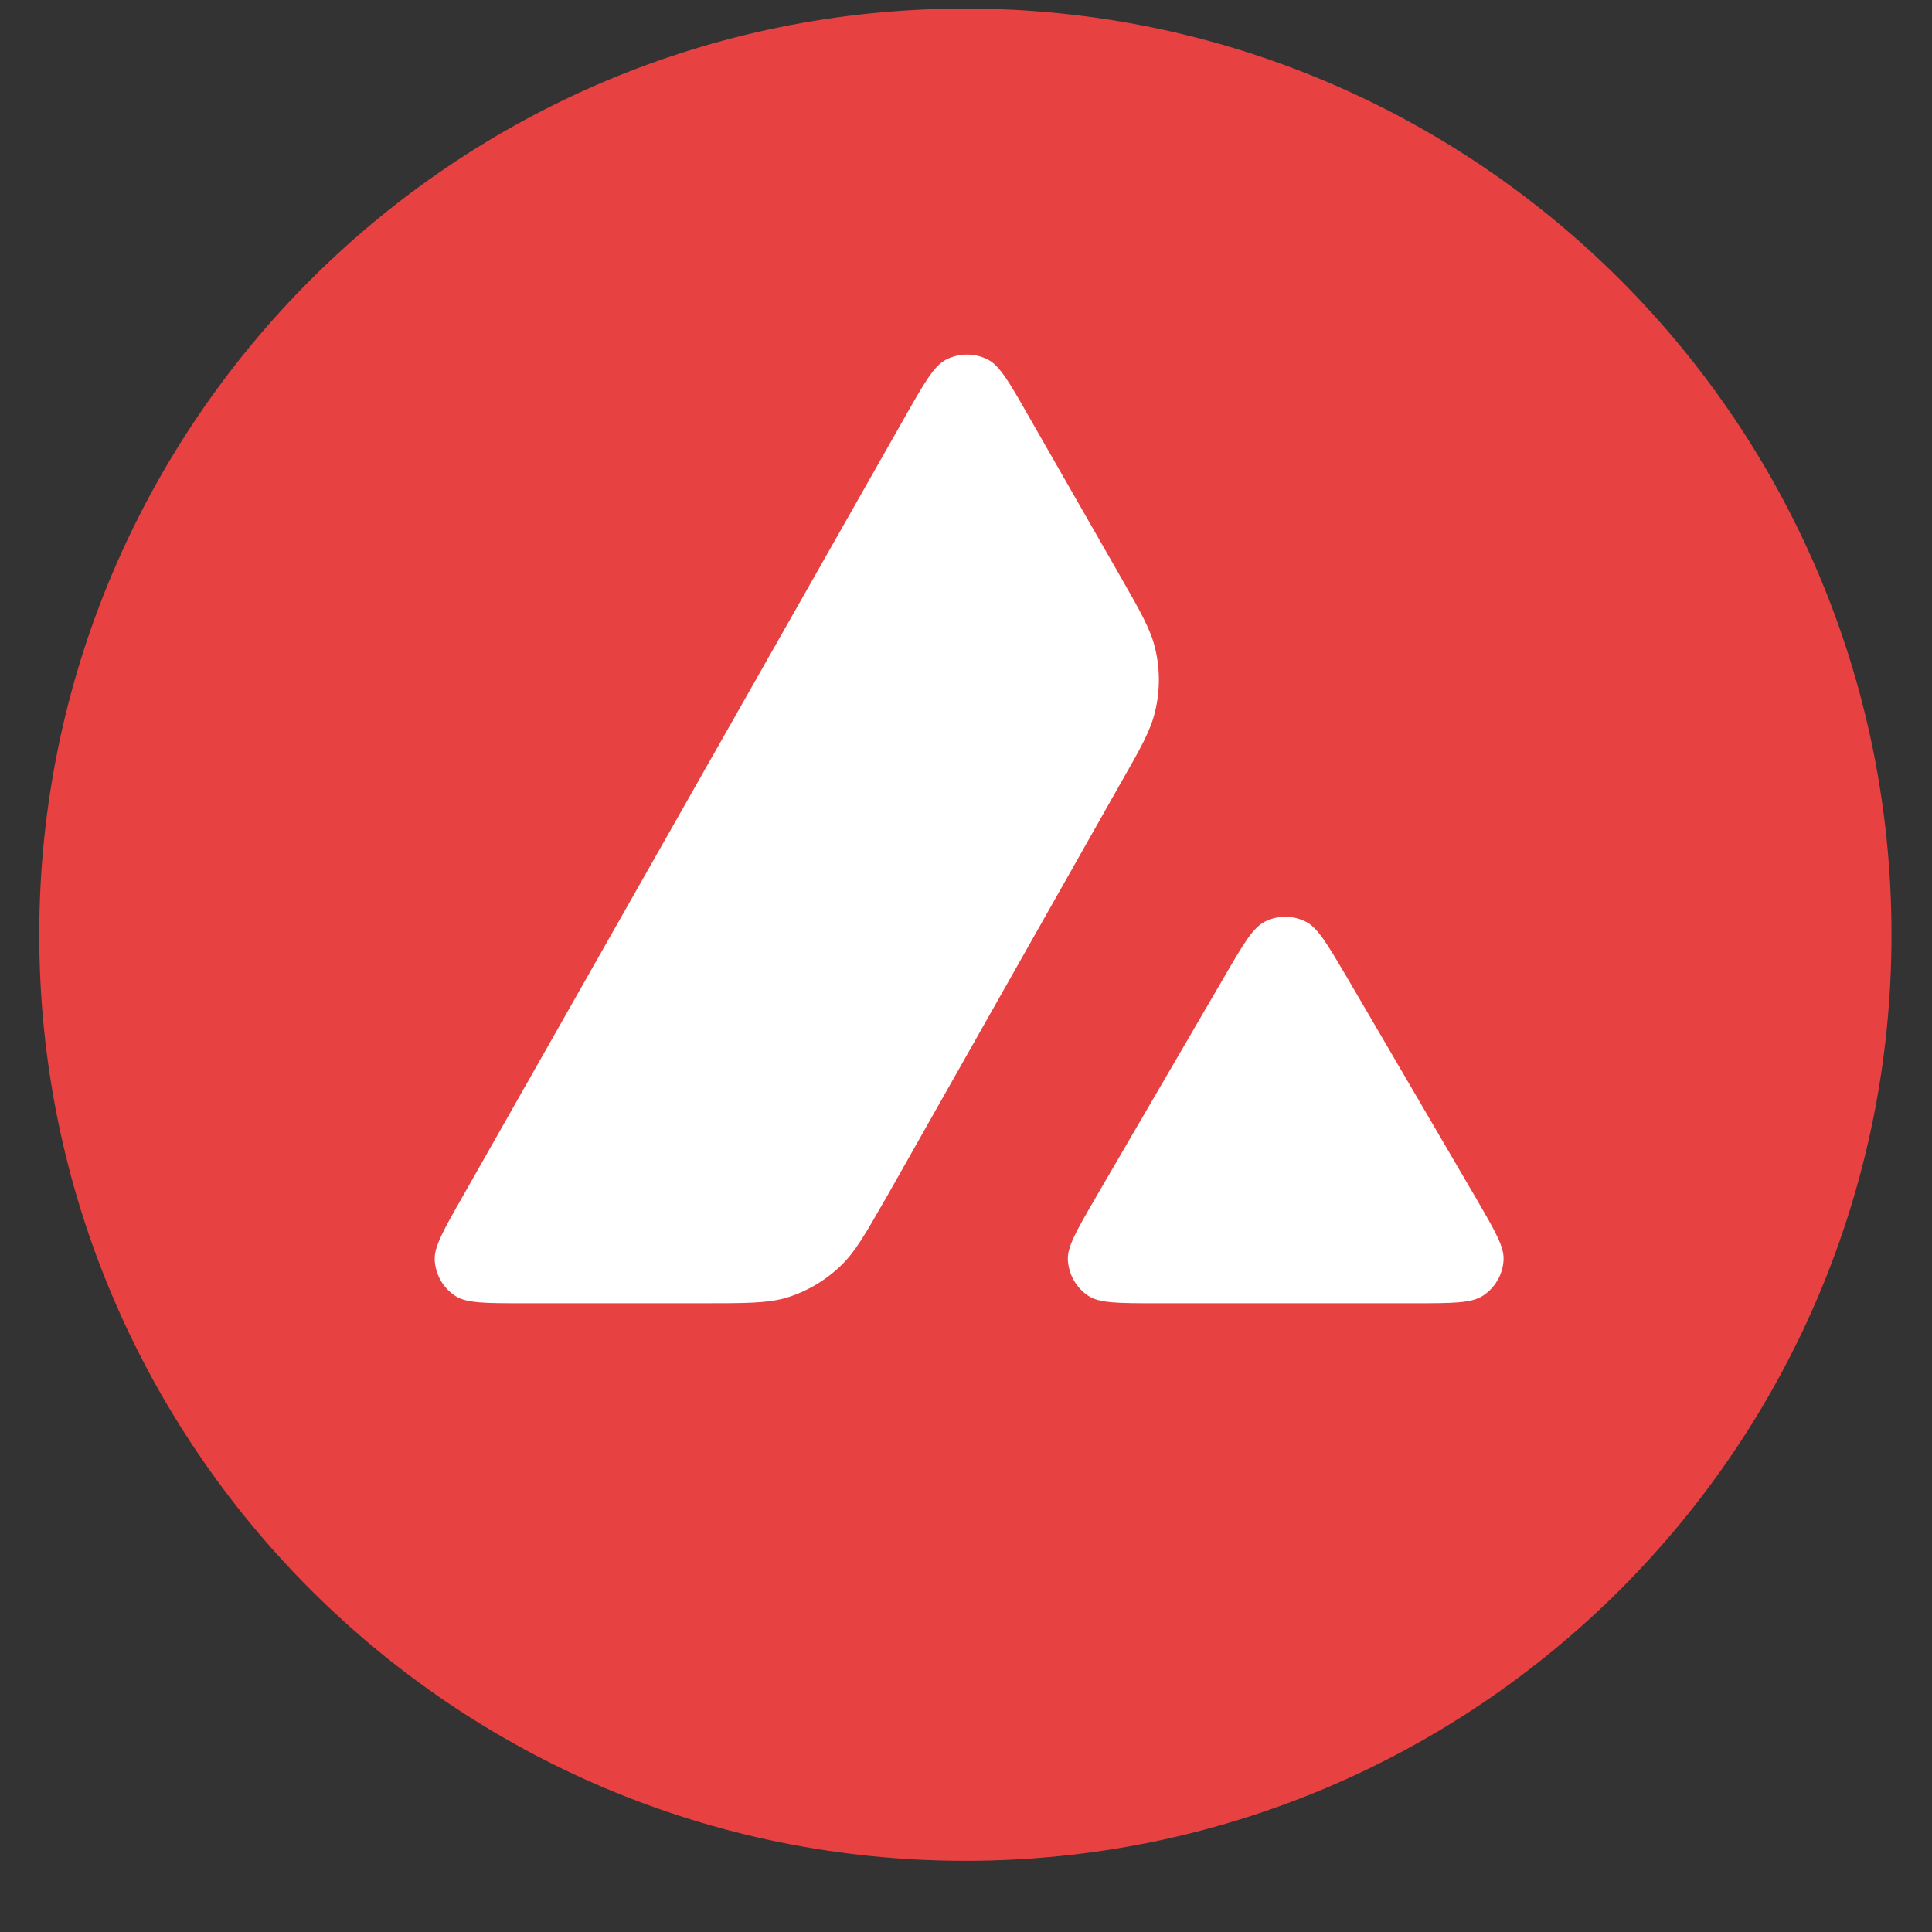 <svg width="25" height="25" viewBox="0 0 25 25" fill="none" xmlns="http://www.w3.org/2000/svg">
<rect x="0" y="0" width="25" height="25" fill="#333333" stroke="none"/>
<g clip-path="url(#clip0_3230_8558)">
<path d="M19.887 4.213H5.078V17.681H19.887V4.213Z" fill="white"/>
<path fill-rule="evenodd" clip-rule="evenodd" d="M24.476 12.095C24.476 18.714 19.11 24.079 12.492 24.079C5.873 24.079 0.508 18.714 0.508 12.095C0.508 5.477 5.873 0.111 12.492 0.111C19.11 0.111 24.476 5.477 24.476 12.095ZM9.096 16.864H6.77C6.281 16.864 6.04 16.864 5.893 16.77C5.734 16.667 5.637 16.496 5.625 16.308C5.616 16.134 5.737 15.922 5.978 15.498L11.721 5.376C11.965 4.946 12.089 4.731 12.245 4.652C12.413 4.567 12.613 4.567 12.781 4.652C12.937 4.731 13.06 4.946 13.305 5.376L14.485 7.437L14.491 7.448C14.755 7.909 14.889 8.143 14.947 8.388C15.012 8.656 15.012 8.938 14.947 9.206C14.889 9.454 14.756 9.689 14.488 10.157L11.472 15.49L11.464 15.503C11.198 15.968 11.064 16.204 10.877 16.381C10.674 16.576 10.43 16.717 10.162 16.797C9.917 16.864 9.644 16.864 9.096 16.864ZM14.969 16.864H18.302C18.793 16.864 19.041 16.864 19.188 16.767C19.347 16.664 19.447 16.491 19.456 16.302C19.465 16.134 19.346 15.93 19.115 15.531C19.107 15.518 19.099 15.504 19.091 15.49L17.422 12.634L17.403 12.602C17.168 12.205 17.05 12.005 16.898 11.927C16.73 11.842 16.532 11.842 16.365 11.927C16.212 12.007 16.088 12.216 15.844 12.637L14.18 15.493L14.175 15.502C13.931 15.923 13.809 16.133 13.818 16.305C13.83 16.494 13.927 16.667 14.086 16.77C14.23 16.864 14.478 16.864 14.969 16.864Z" fill="#E84142"/>
</g>
<defs>
<clipPath id="clip0_3230_8558">
<rect width="23.984" height="24" fill="white" transform="translate(0.5 0.096)"/>
</clipPath>
</defs>
</svg>
